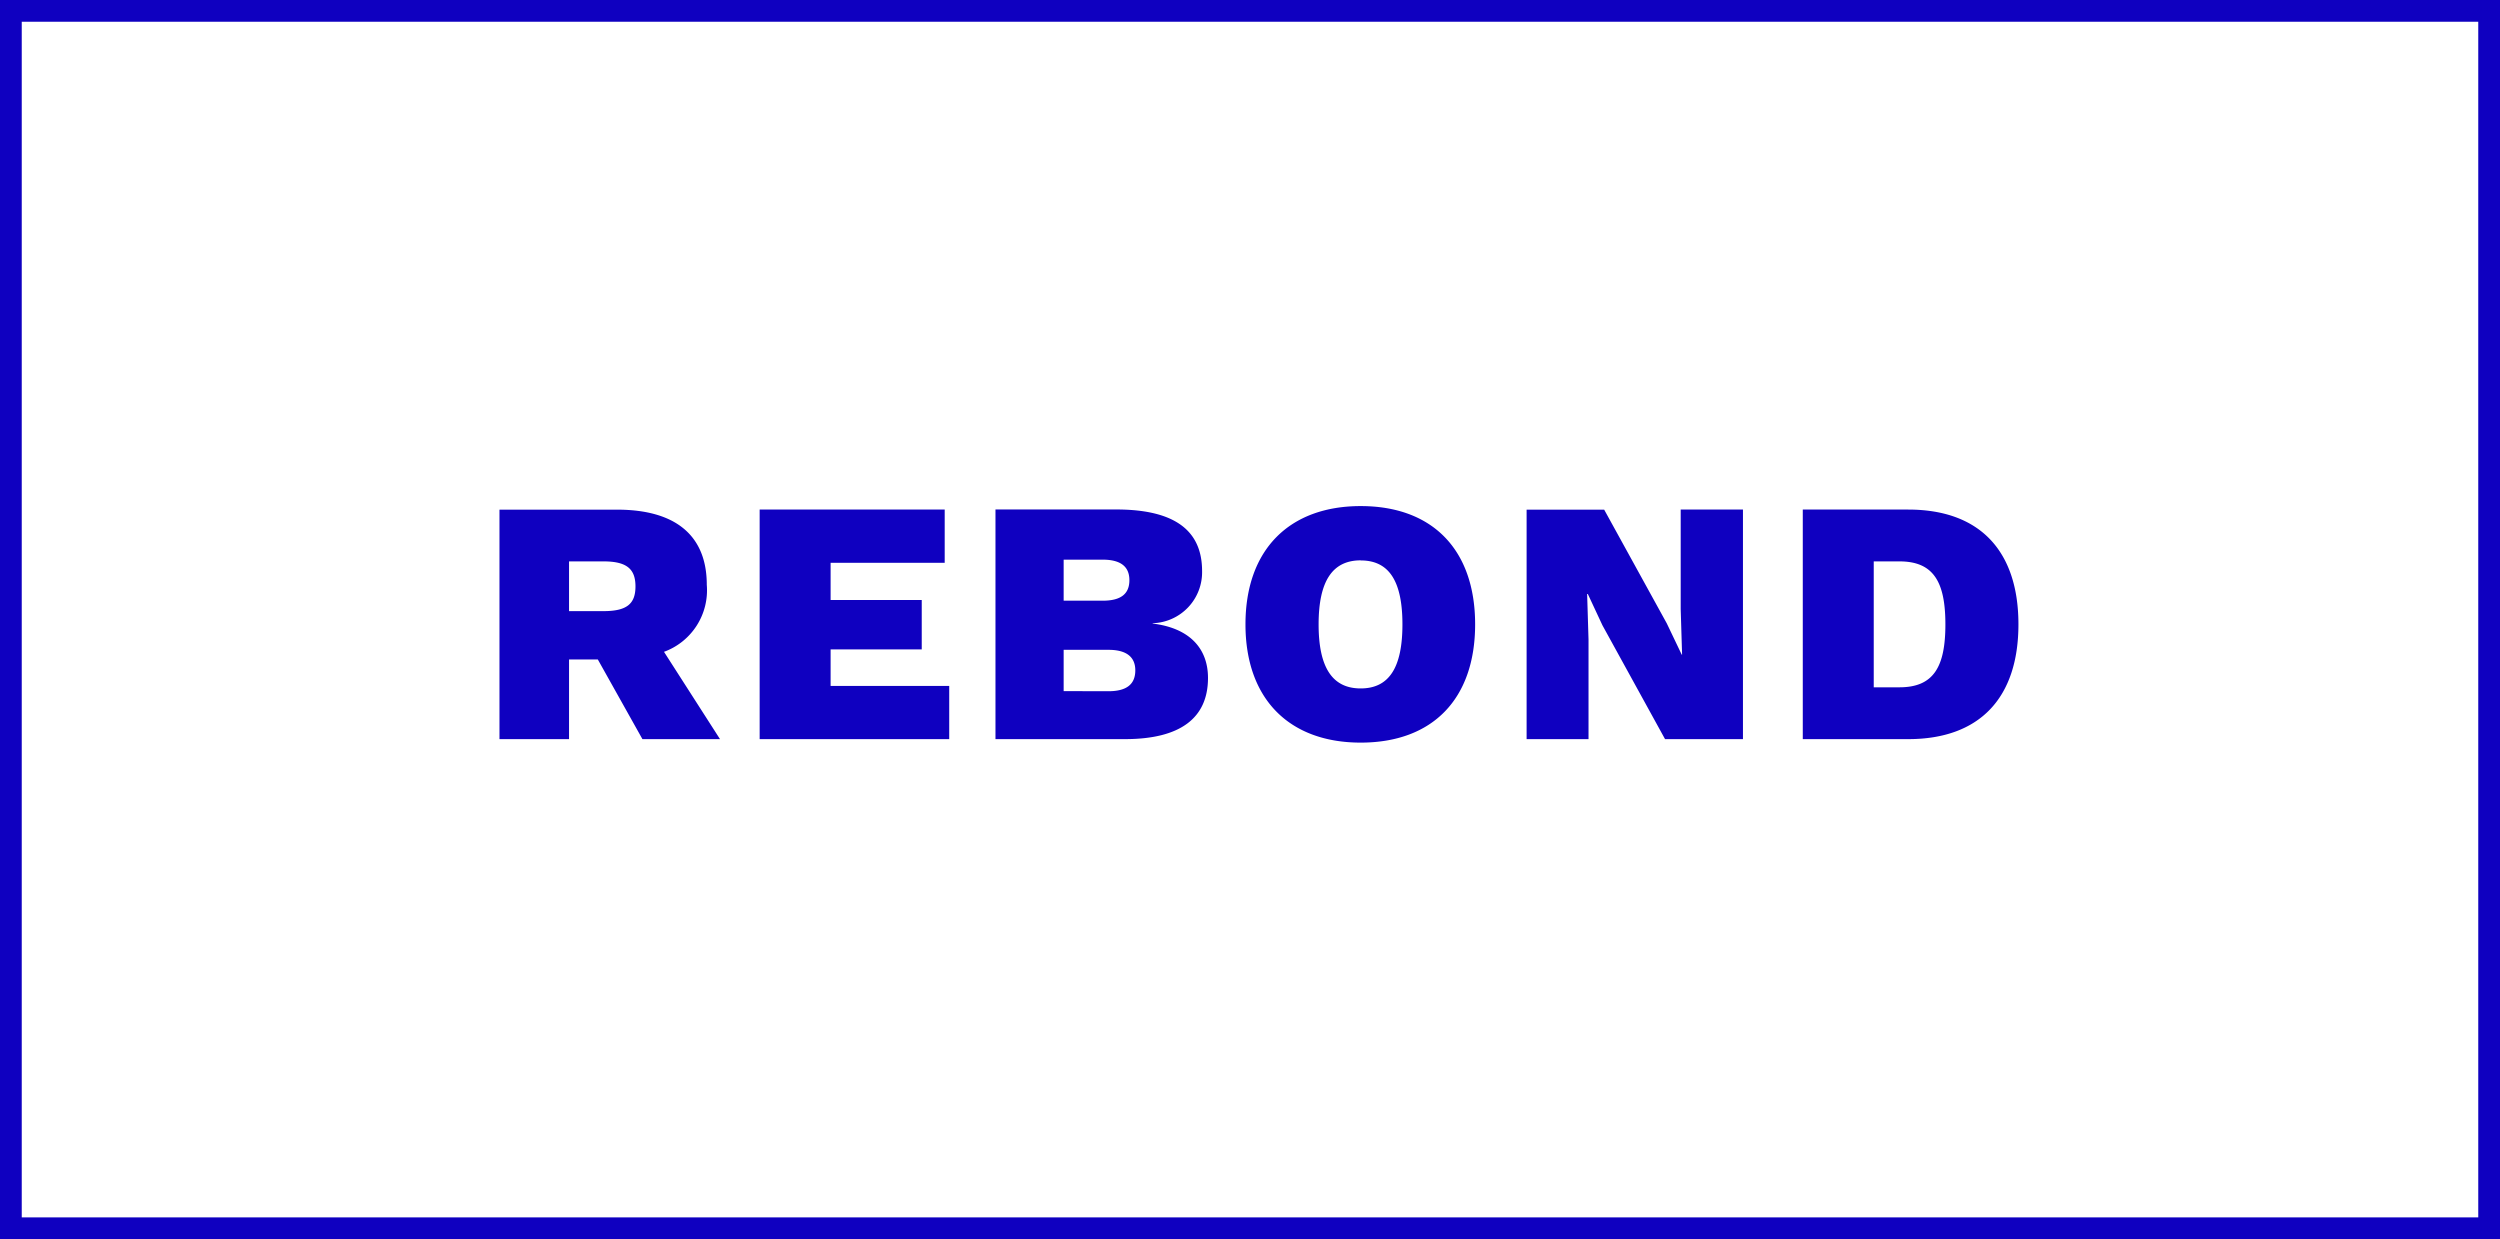 <svg xmlns="http://www.w3.org/2000/svg" width="115" height="57" viewBox="0 0 115 57">
  <g id="Groupe_58" data-name="Groupe 58" transform="translate(183 -1011)">
    <path id="Tracé_30" data-name="Tracé 30" d="M7.552,0H11.12L8.544-4.016A3.013,3.013,0,0,0,10.512-7.1c0-2.272-1.44-3.456-4.128-3.456H.976V0h3.2V-3.664H5.5ZM4.176-8.176H5.76c1.056,0,1.472.336,1.472,1.152S6.816-5.888,5.76-5.888H4.176ZM16.208-2.448v-1.68H20.4V-6.4H16.208V-8.112h5.248V-10.56H12.944V0h8.72V-2.448ZM23.792,0h5.952c2.56,0,3.824-.976,3.824-2.816,0-1.328-.816-2.288-2.544-2.5v-.016a2.345,2.345,0,0,0,2.272-2.4c0-1.856-1.248-2.816-3.888-2.832H23.792Zm3.136-6.368V-8.256H28.72c.832,0,1.232.32,1.232.944,0,.64-.4.944-1.232.944Zm0,4.16v-1.9h2.064c.832,0,1.232.336,1.232.944,0,.64-.4.96-1.232.96ZM40.592-10.72c-3.28,0-5.3,2-5.3,5.44S37.312.16,40.592.16c3.3,0,5.264-2,5.264-5.44S43.888-10.72,40.592-10.72Zm0,2.5c1.3,0,1.92.944,1.92,2.944s-.624,2.944-1.92,2.944S38.656-3.28,38.656-5.28,39.3-8.224,40.592-8.224ZM58.176-10.56H55.312v4.576l.064,2.1H55.36l-.688-1.44-2.88-5.232H48.224V0h2.848V-4.576l-.064-2.1h.032l.672,1.44L54.592,0h3.584Zm7.6,0H60.928V0h4.848c3.312,0,5.072-1.92,5.072-5.28S69.088-10.56,65.776-10.56Zm-.4,8.176H64.192V-8.176h1.184c1.568,0,2.112.944,2.112,2.9S66.944-2.384,65.376-2.384Z" transform="translate(-161 1045)" fill="#0f00c0"/>
    <g id="Rectangle_40" data-name="Rectangle 40" transform="translate(-183 1011)" fill="none" stroke="#0f00c0" stroke-width="1">
      <rect width="115" height="57" stroke="none"/>
      <rect x="0.5" y="0.5" width="114" height="56" fill="none"/>
    </g>
  </g>
</svg>
